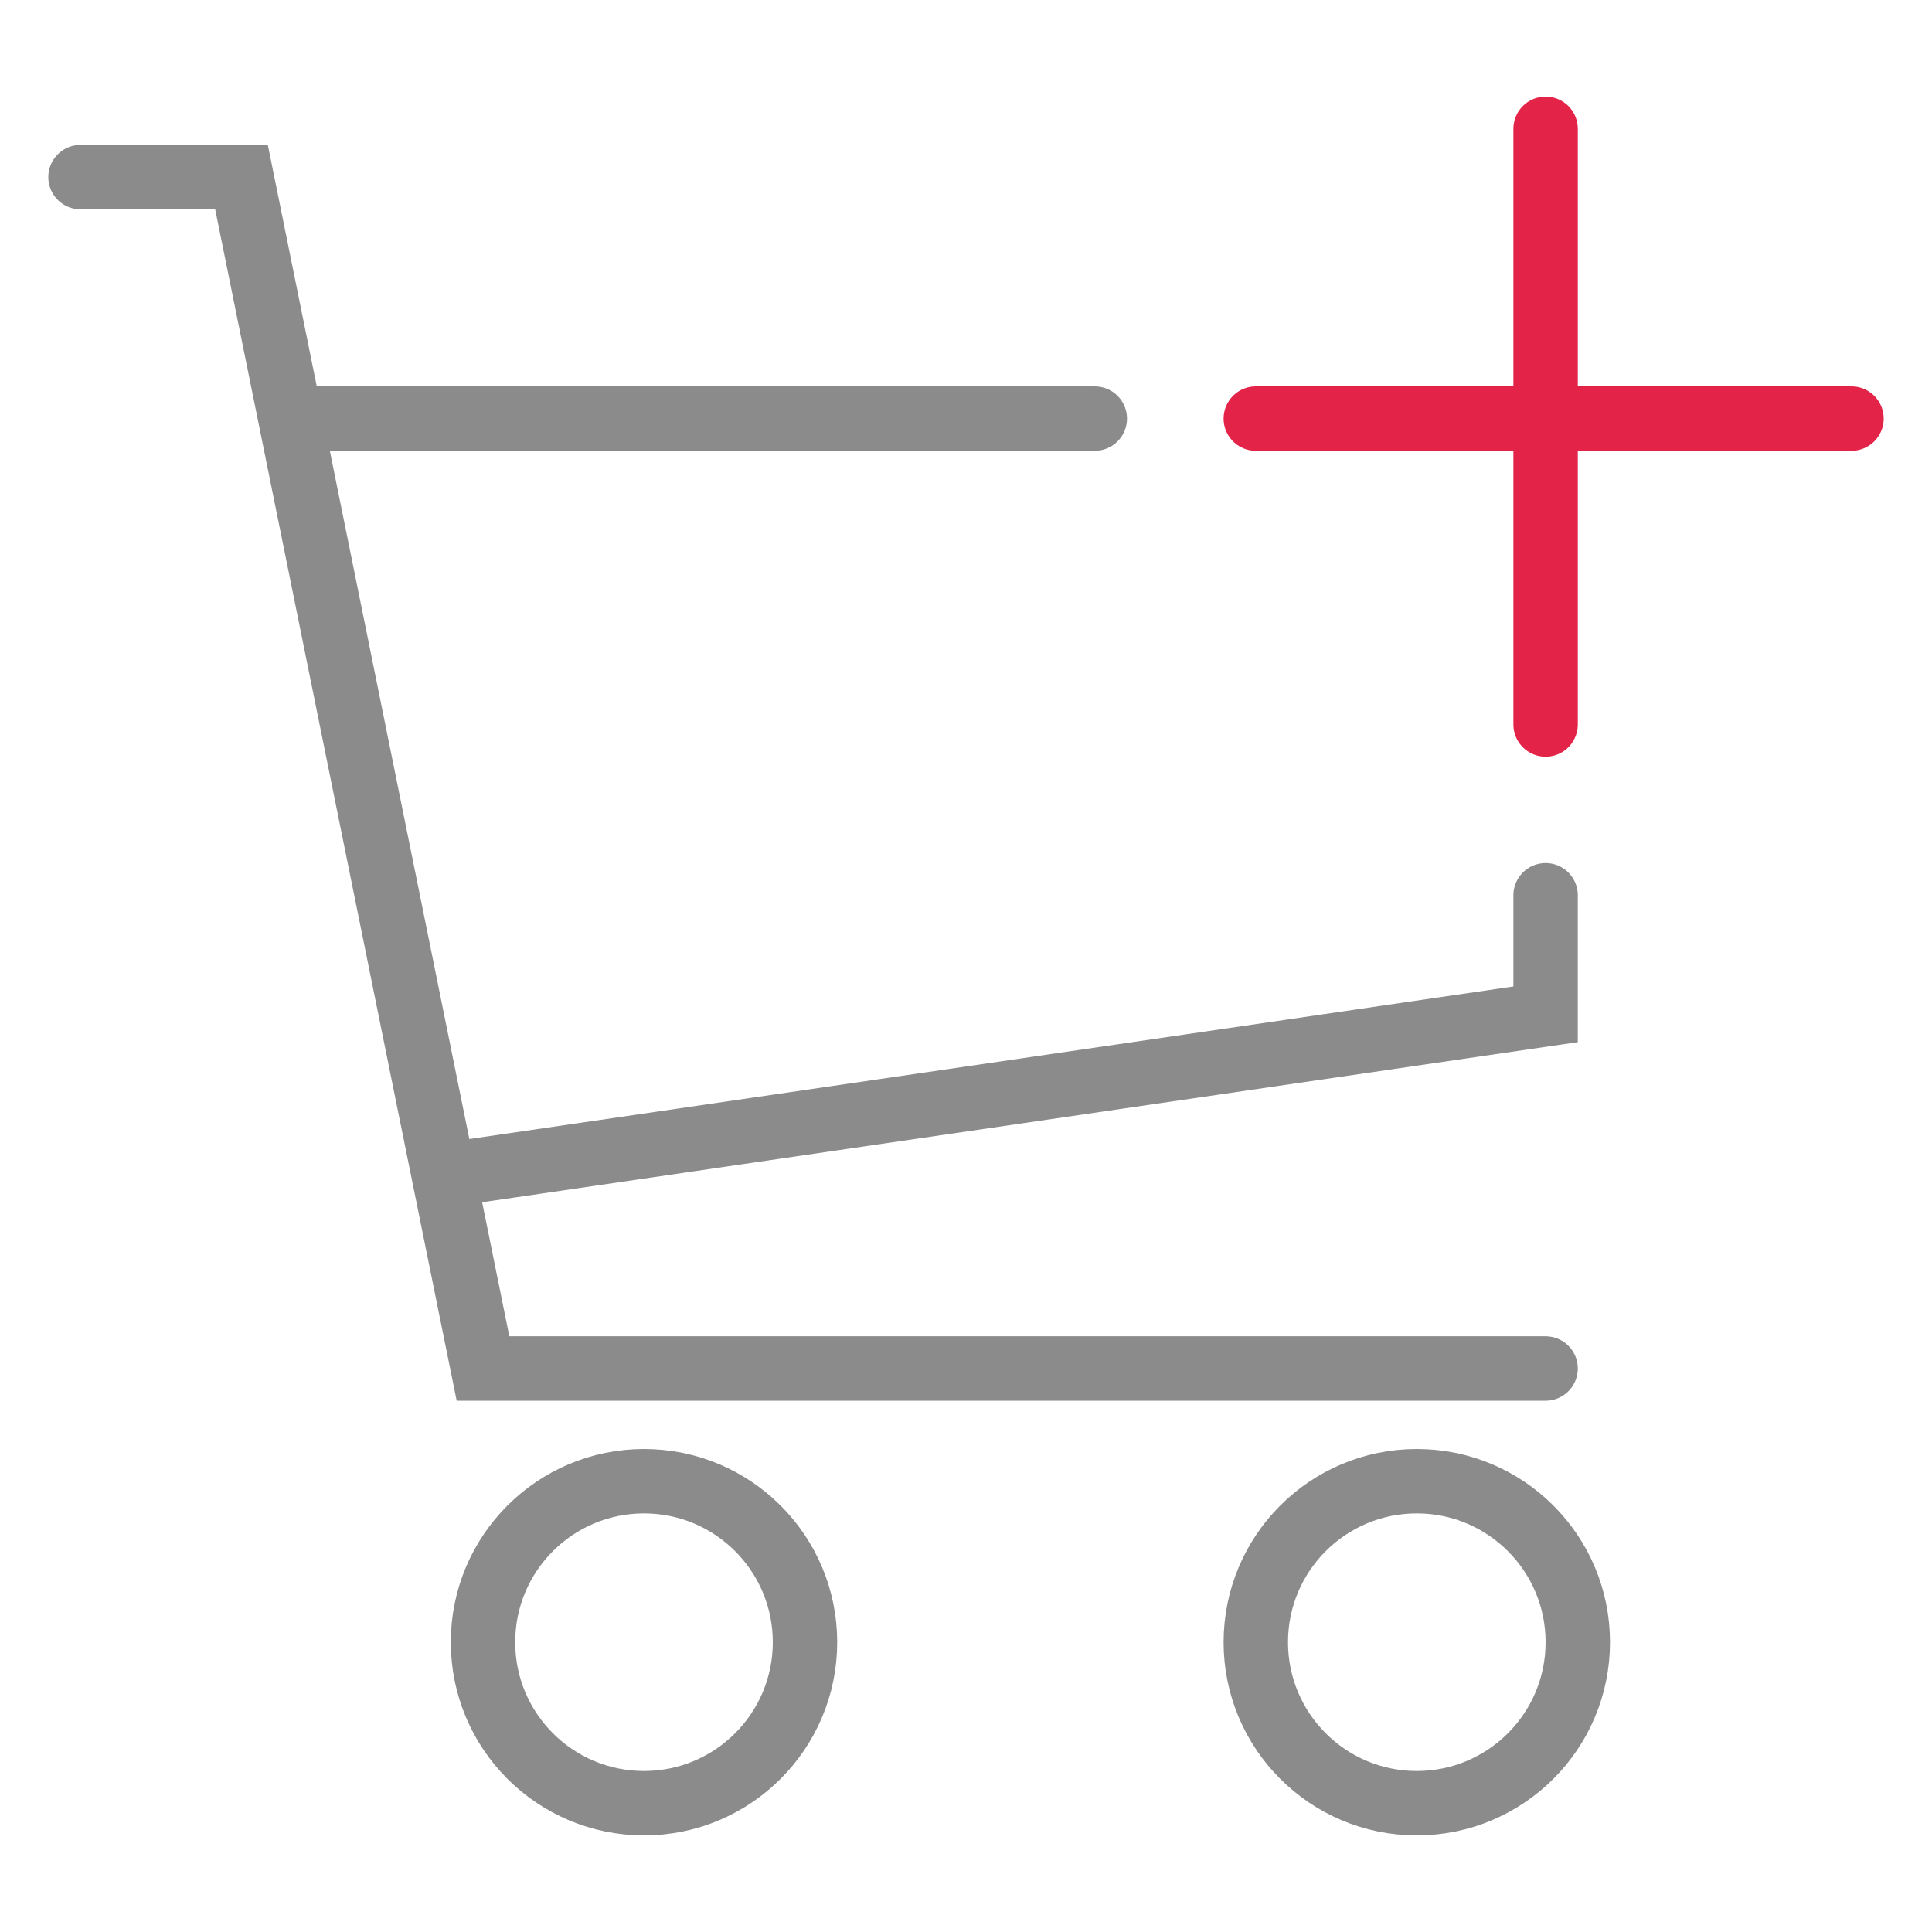 <svg width="60" height="60" viewBox="0 0 60 60" fill="none" xmlns="http://www.w3.org/2000/svg">
<path d="M39 13H57.5" stroke="#E42348" stroke-width="2" stroke-linecap="round"/>
<path d="M48 4L48 22.5" stroke="#E42348" stroke-width="2" stroke-linecap="round"/>
<path d="M2.5 5.5H7.5L9.02 13M48 42.5H15L13.784 36.5M9.02 13H34M9.02 13L13.784 36.5M13.784 36.5L48 31.5V27.803" stroke="#8B8B8B" stroke-width="2" stroke-linecap="round"/>
<circle cx="20" cy="51" r="5" stroke="#8B8B8B" stroke-width="2"/>
<circle cx="44" cy="51" r="5" stroke="#8B8B8B" stroke-width="2"/>
</svg>
